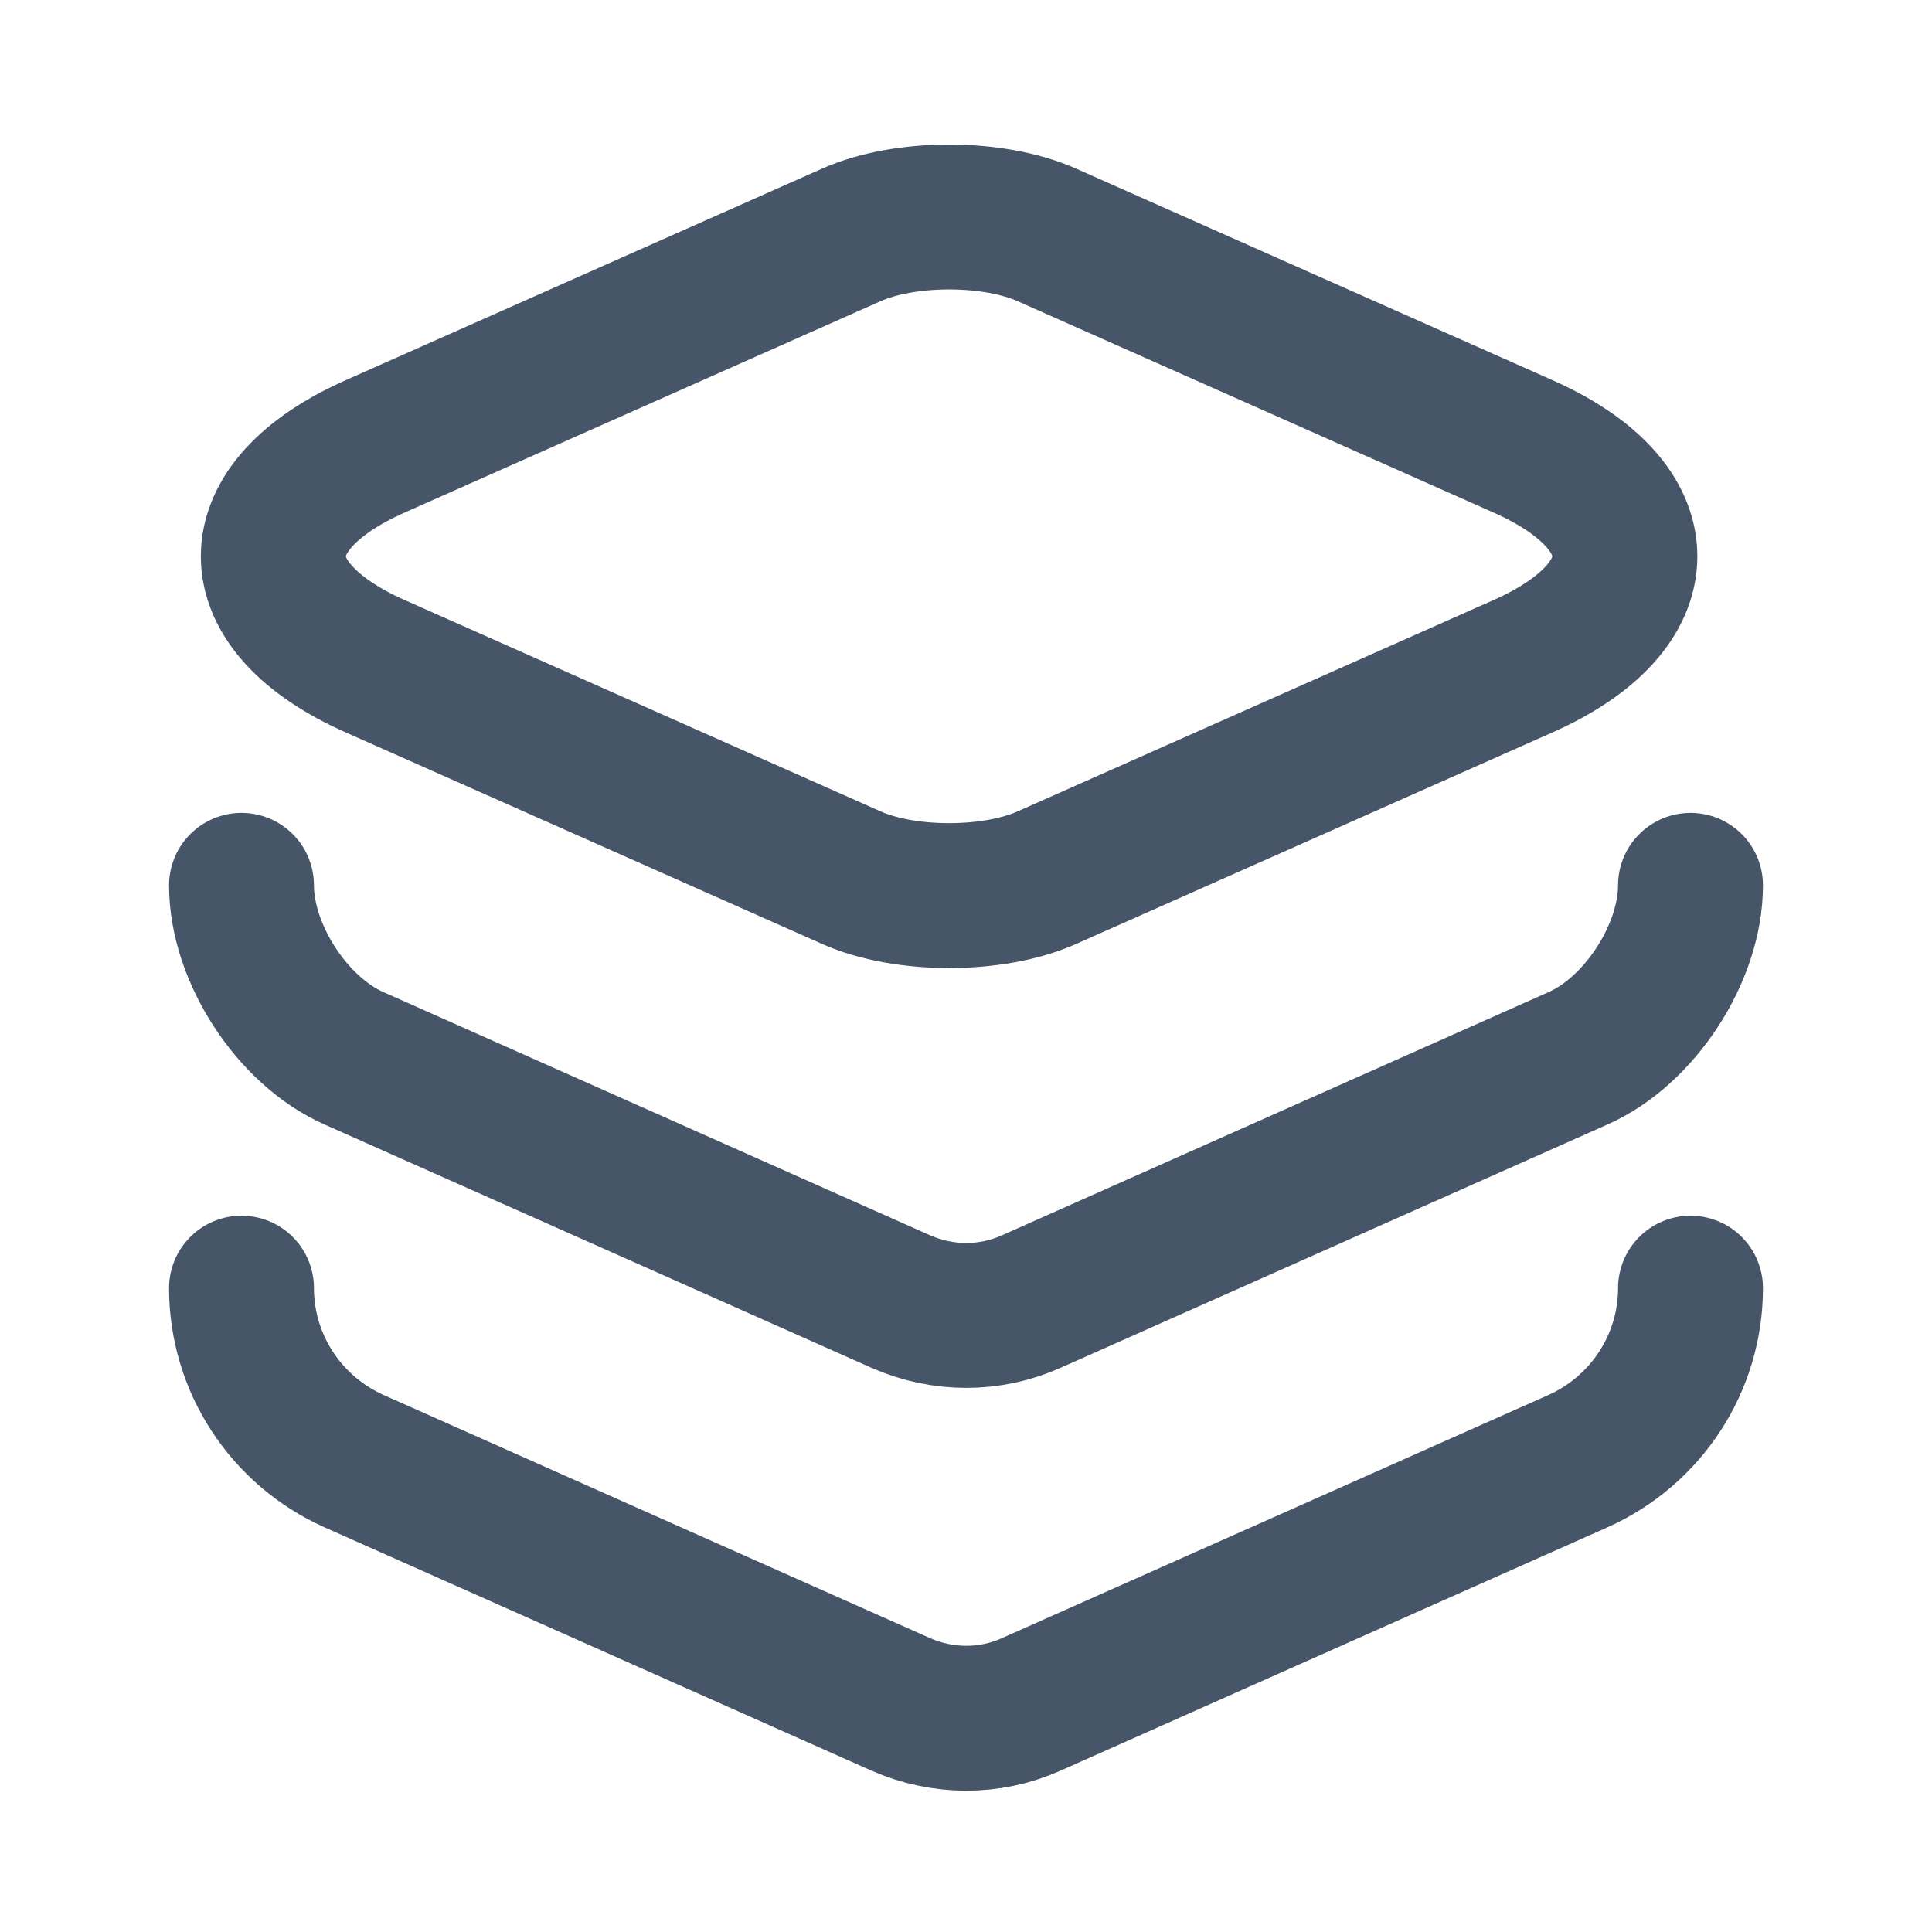 <svg width="16" height="16" viewBox="0 0 16 16" fill="none" xmlns="http://www.w3.org/2000/svg">
<path d="M8.673 1.947L12.607 3.694C13.74 4.194 13.74 5.02 12.607 5.52L8.673 7.267C8.227 7.467 7.493 7.467 7.047 7.267L3.113 5.52C1.98 5.02 1.98 4.194 3.113 3.694L7.047 1.947C7.493 1.747 8.227 1.747 8.673 1.947Z" stroke="#475569" stroke-width="1.2" stroke-linecap="round" stroke-linejoin="round"/>
<path d="M2 7.332C2 7.892 2.42 8.539 2.933 8.765L7.46 10.779C7.807 10.932 8.2 10.932 8.54 10.779L13.067 8.765C13.58 8.539 14 7.892 14 7.332" stroke="#475569" stroke-width="1.2" stroke-linecap="round" stroke-linejoin="round"/>
<path d="M2 10.668C2 11.288 2.367 11.848 2.933 12.101L7.46 14.115C7.807 14.268 8.2 14.268 8.54 14.115L13.067 12.101C13.633 11.848 14 11.288 14 10.668" stroke="#475569" stroke-width="1.2" stroke-linecap="round" stroke-linejoin="round"/>
</svg>

